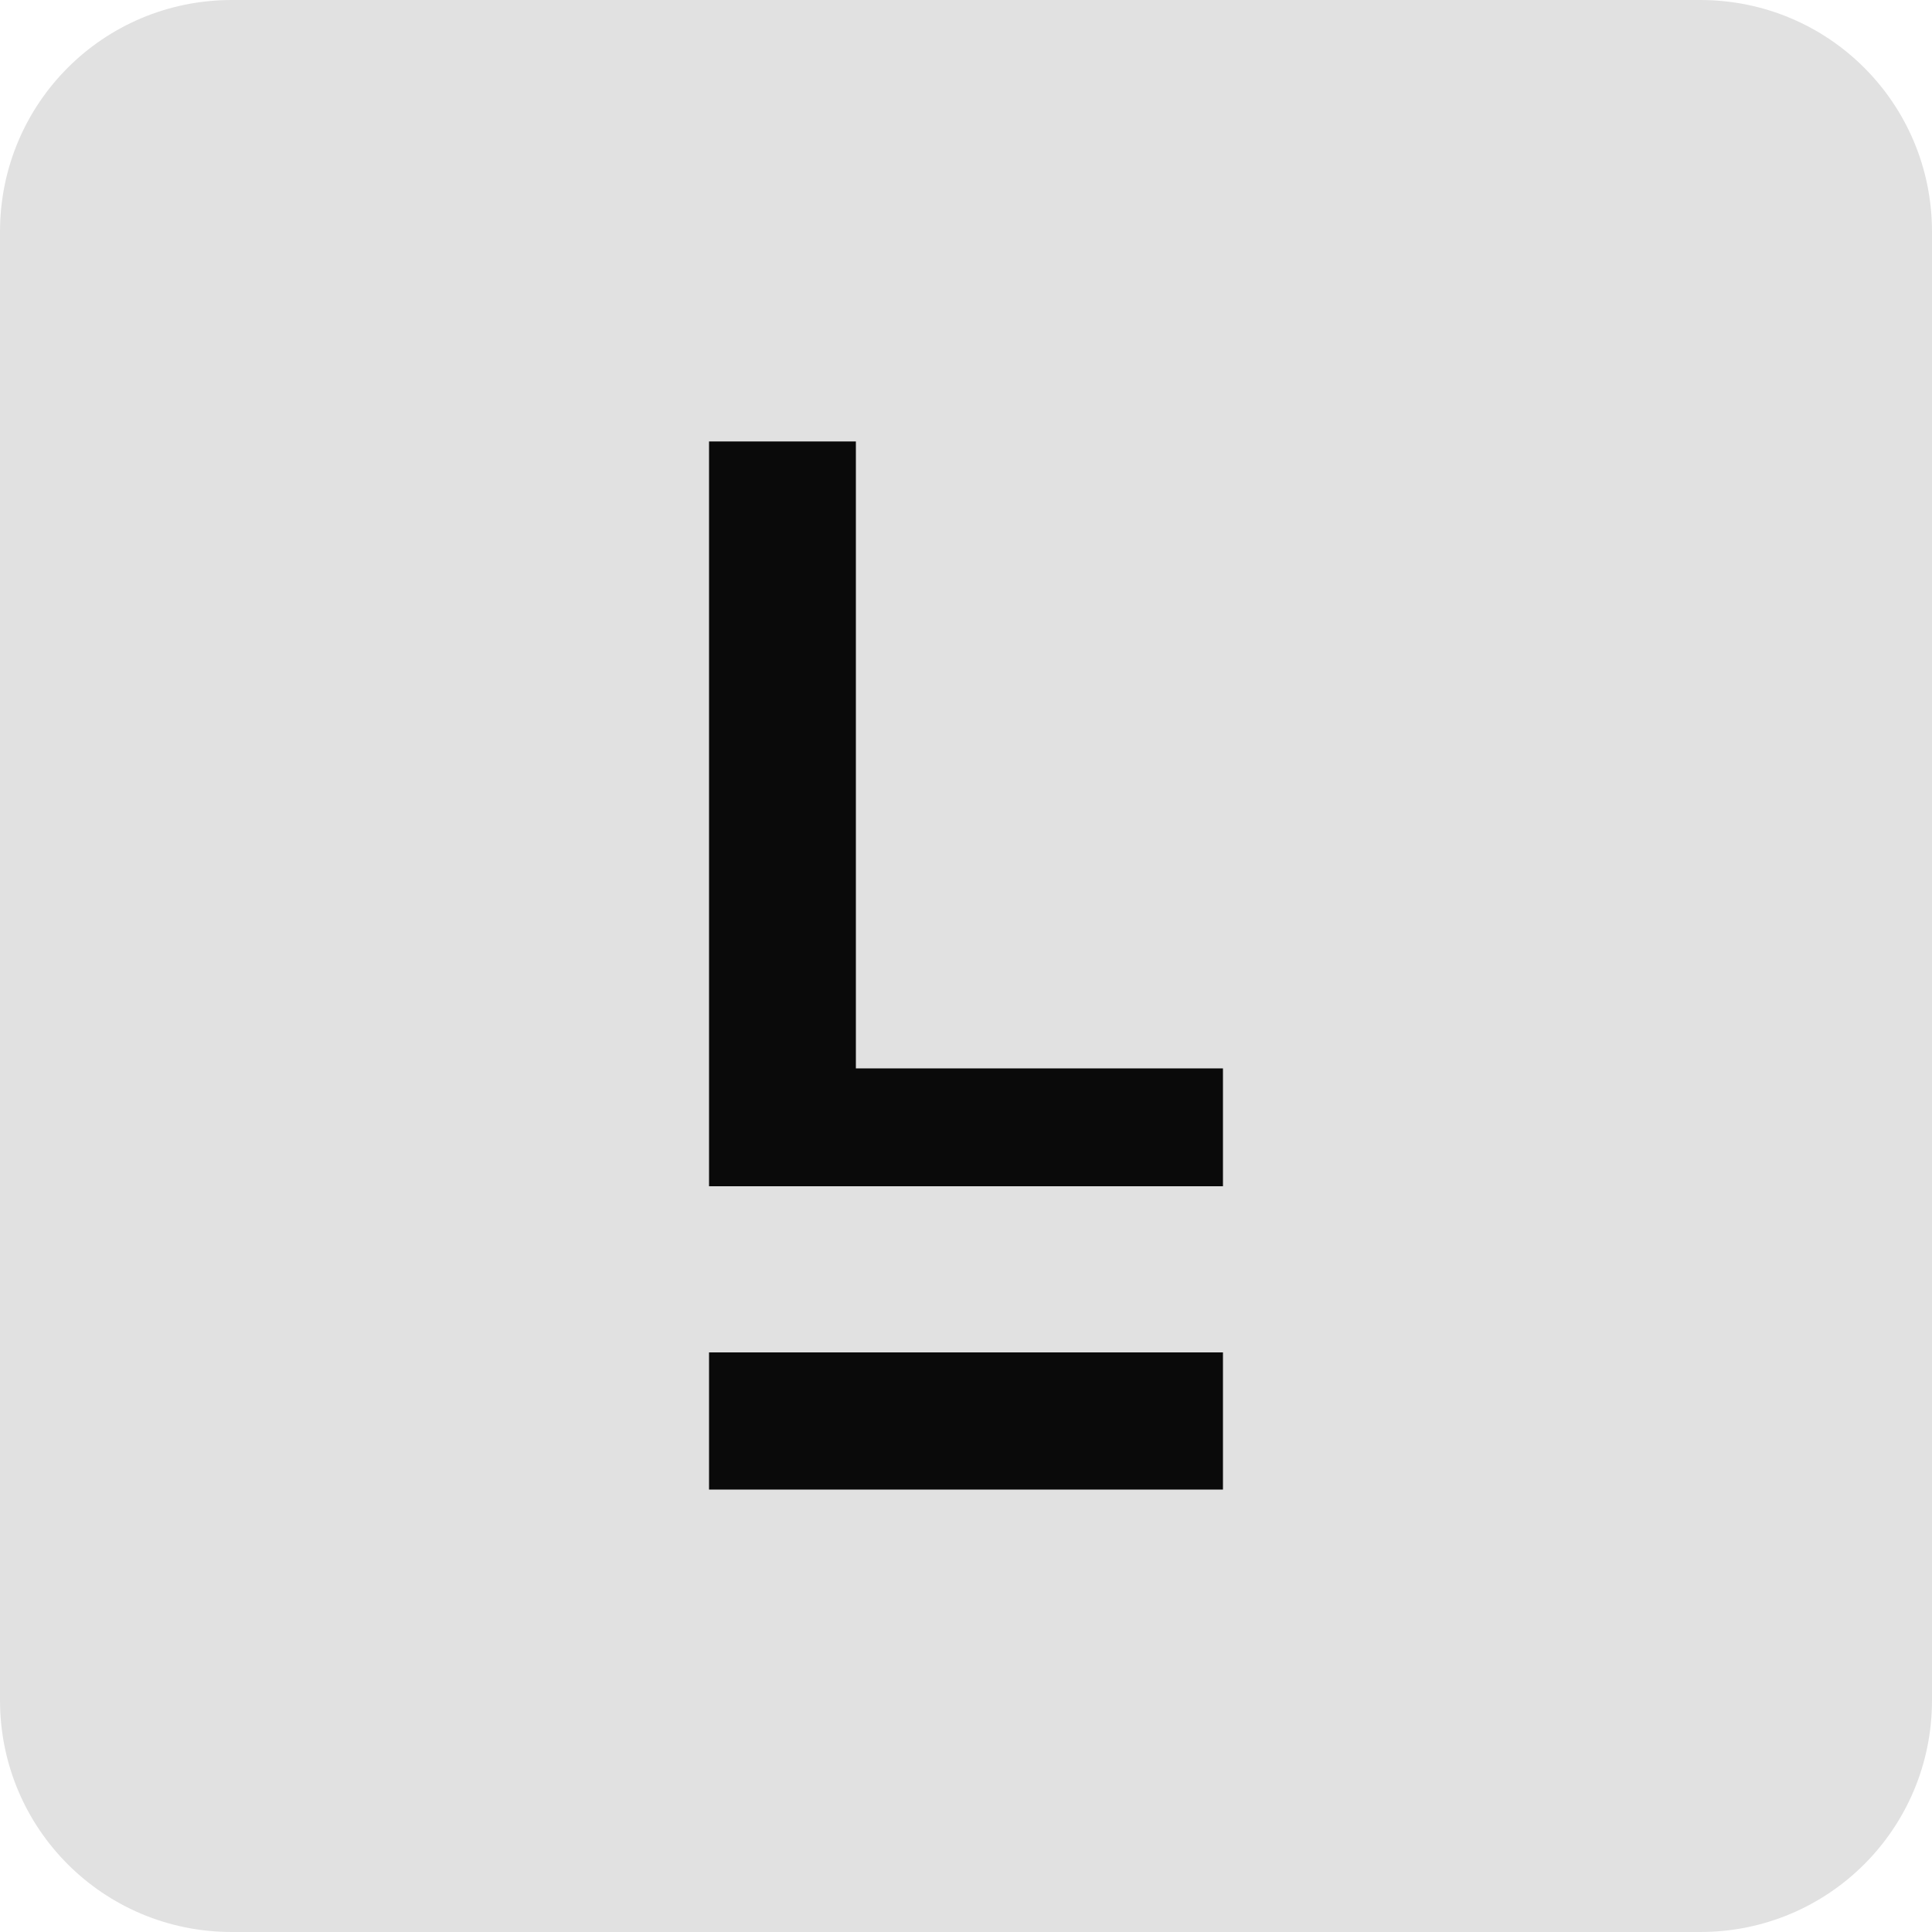 <svg xmlns="http://www.w3.org/2000/svg" xml:space="preserve" viewBox="0 0 200 200">
  <path fill="#e1e1e1" d="M24 0h152c13.3 0 24 10.7 24 24v152c0 13.3-10.7 24-24 24H24c-13.3 0-24-10.7-24-24V24C0 10.7 10.7 0 24 0z"/>
  <path fill="#0a0a0a" d="M88.6 110.7v-65H73.4v77.1h53.2v-12.2h-38zm38 29.3H73.4v14.2h53.2V140z"/>
</svg>